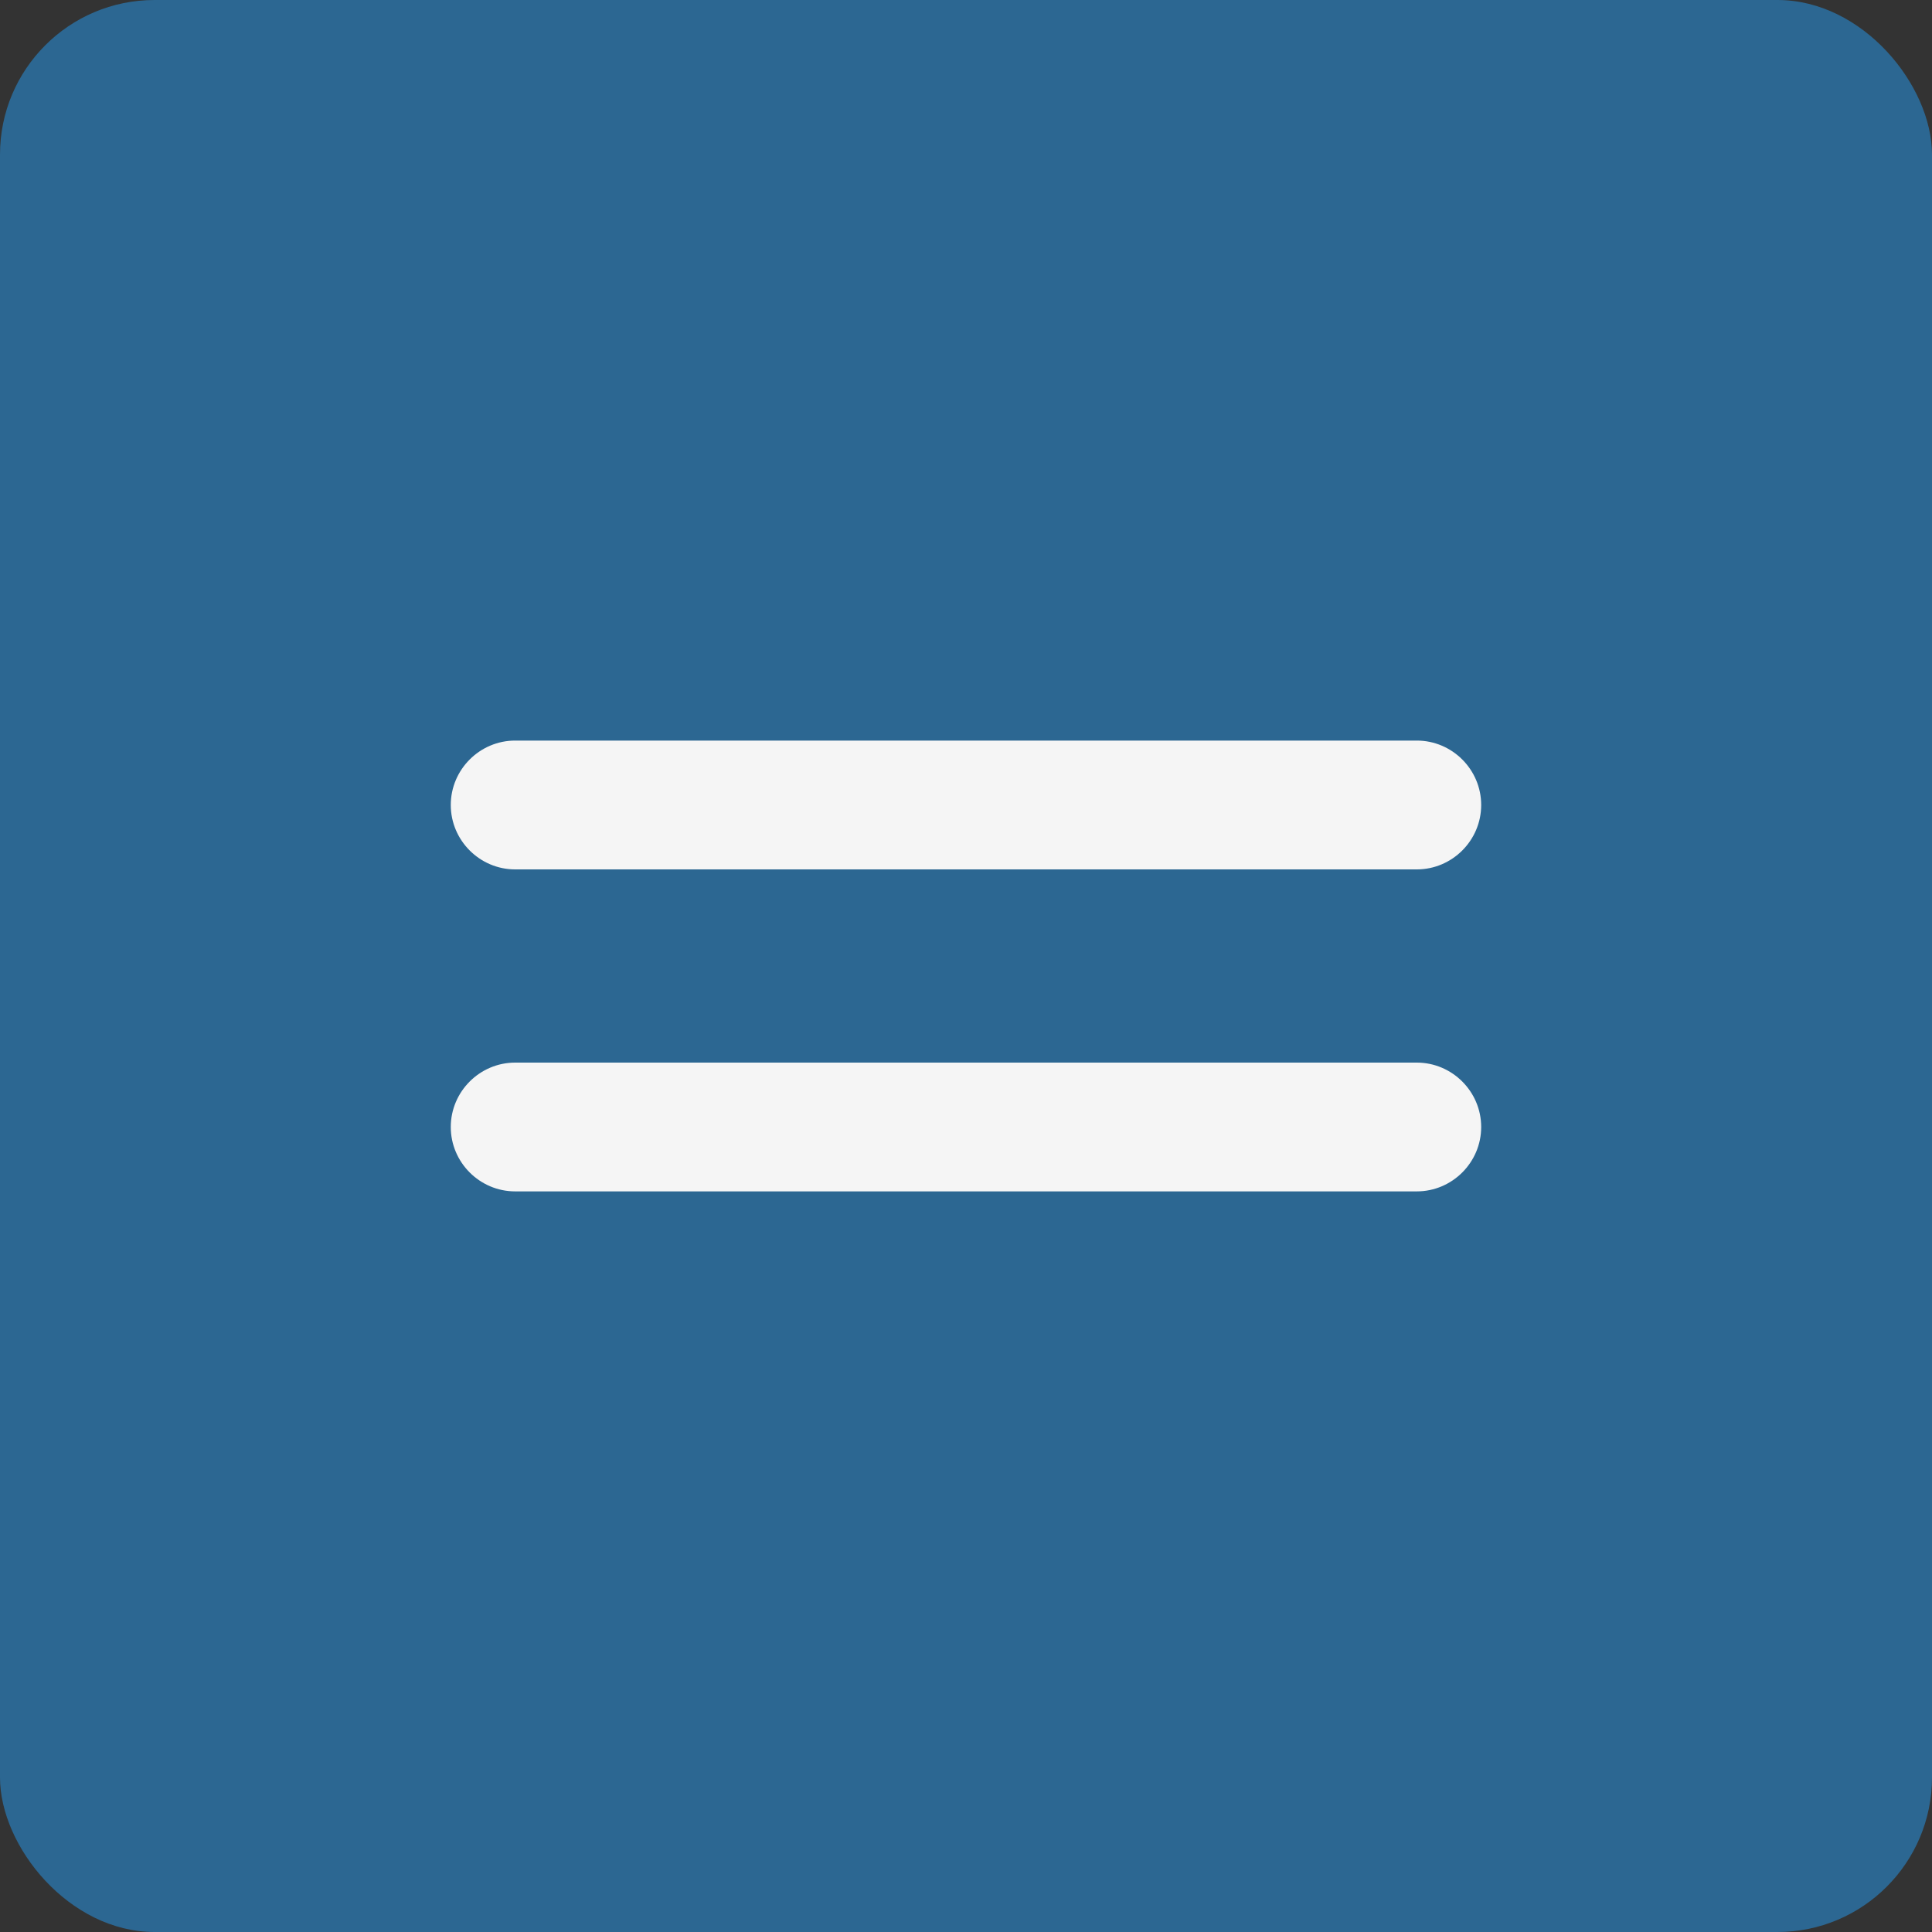 <?xml version="1.0" encoding="UTF-8"?> <svg xmlns="http://www.w3.org/2000/svg" width="50" height="50" viewBox="0 0 50 50" fill="none"><rect x="0" y="0" width="50" height="50" fill="#333333" stroke="none"/><rect width="50" height="50" rx="4" fill="#2C6792"></rect><path d="M36.666 19.166H13.333C12.416 19.166 11.666 19.916 11.666 20.833C11.666 21.75 12.416 22.5 13.333 22.5H36.666C37.583 22.5 38.333 21.75 38.333 20.833C38.333 19.916 37.583 19.166 36.666 19.166Z" fill="#F5F5F5"></path><path d="M36.666 27.5H13.333C12.416 27.5 11.666 28.25 11.666 29.167C11.666 30.083 12.416 30.833 13.333 30.833H36.666C37.583 30.833 38.333 30.083 38.333 29.167C38.333 28.25 37.583 27.5 36.666 27.5Z" fill="#F5F5F5"></path></svg> 